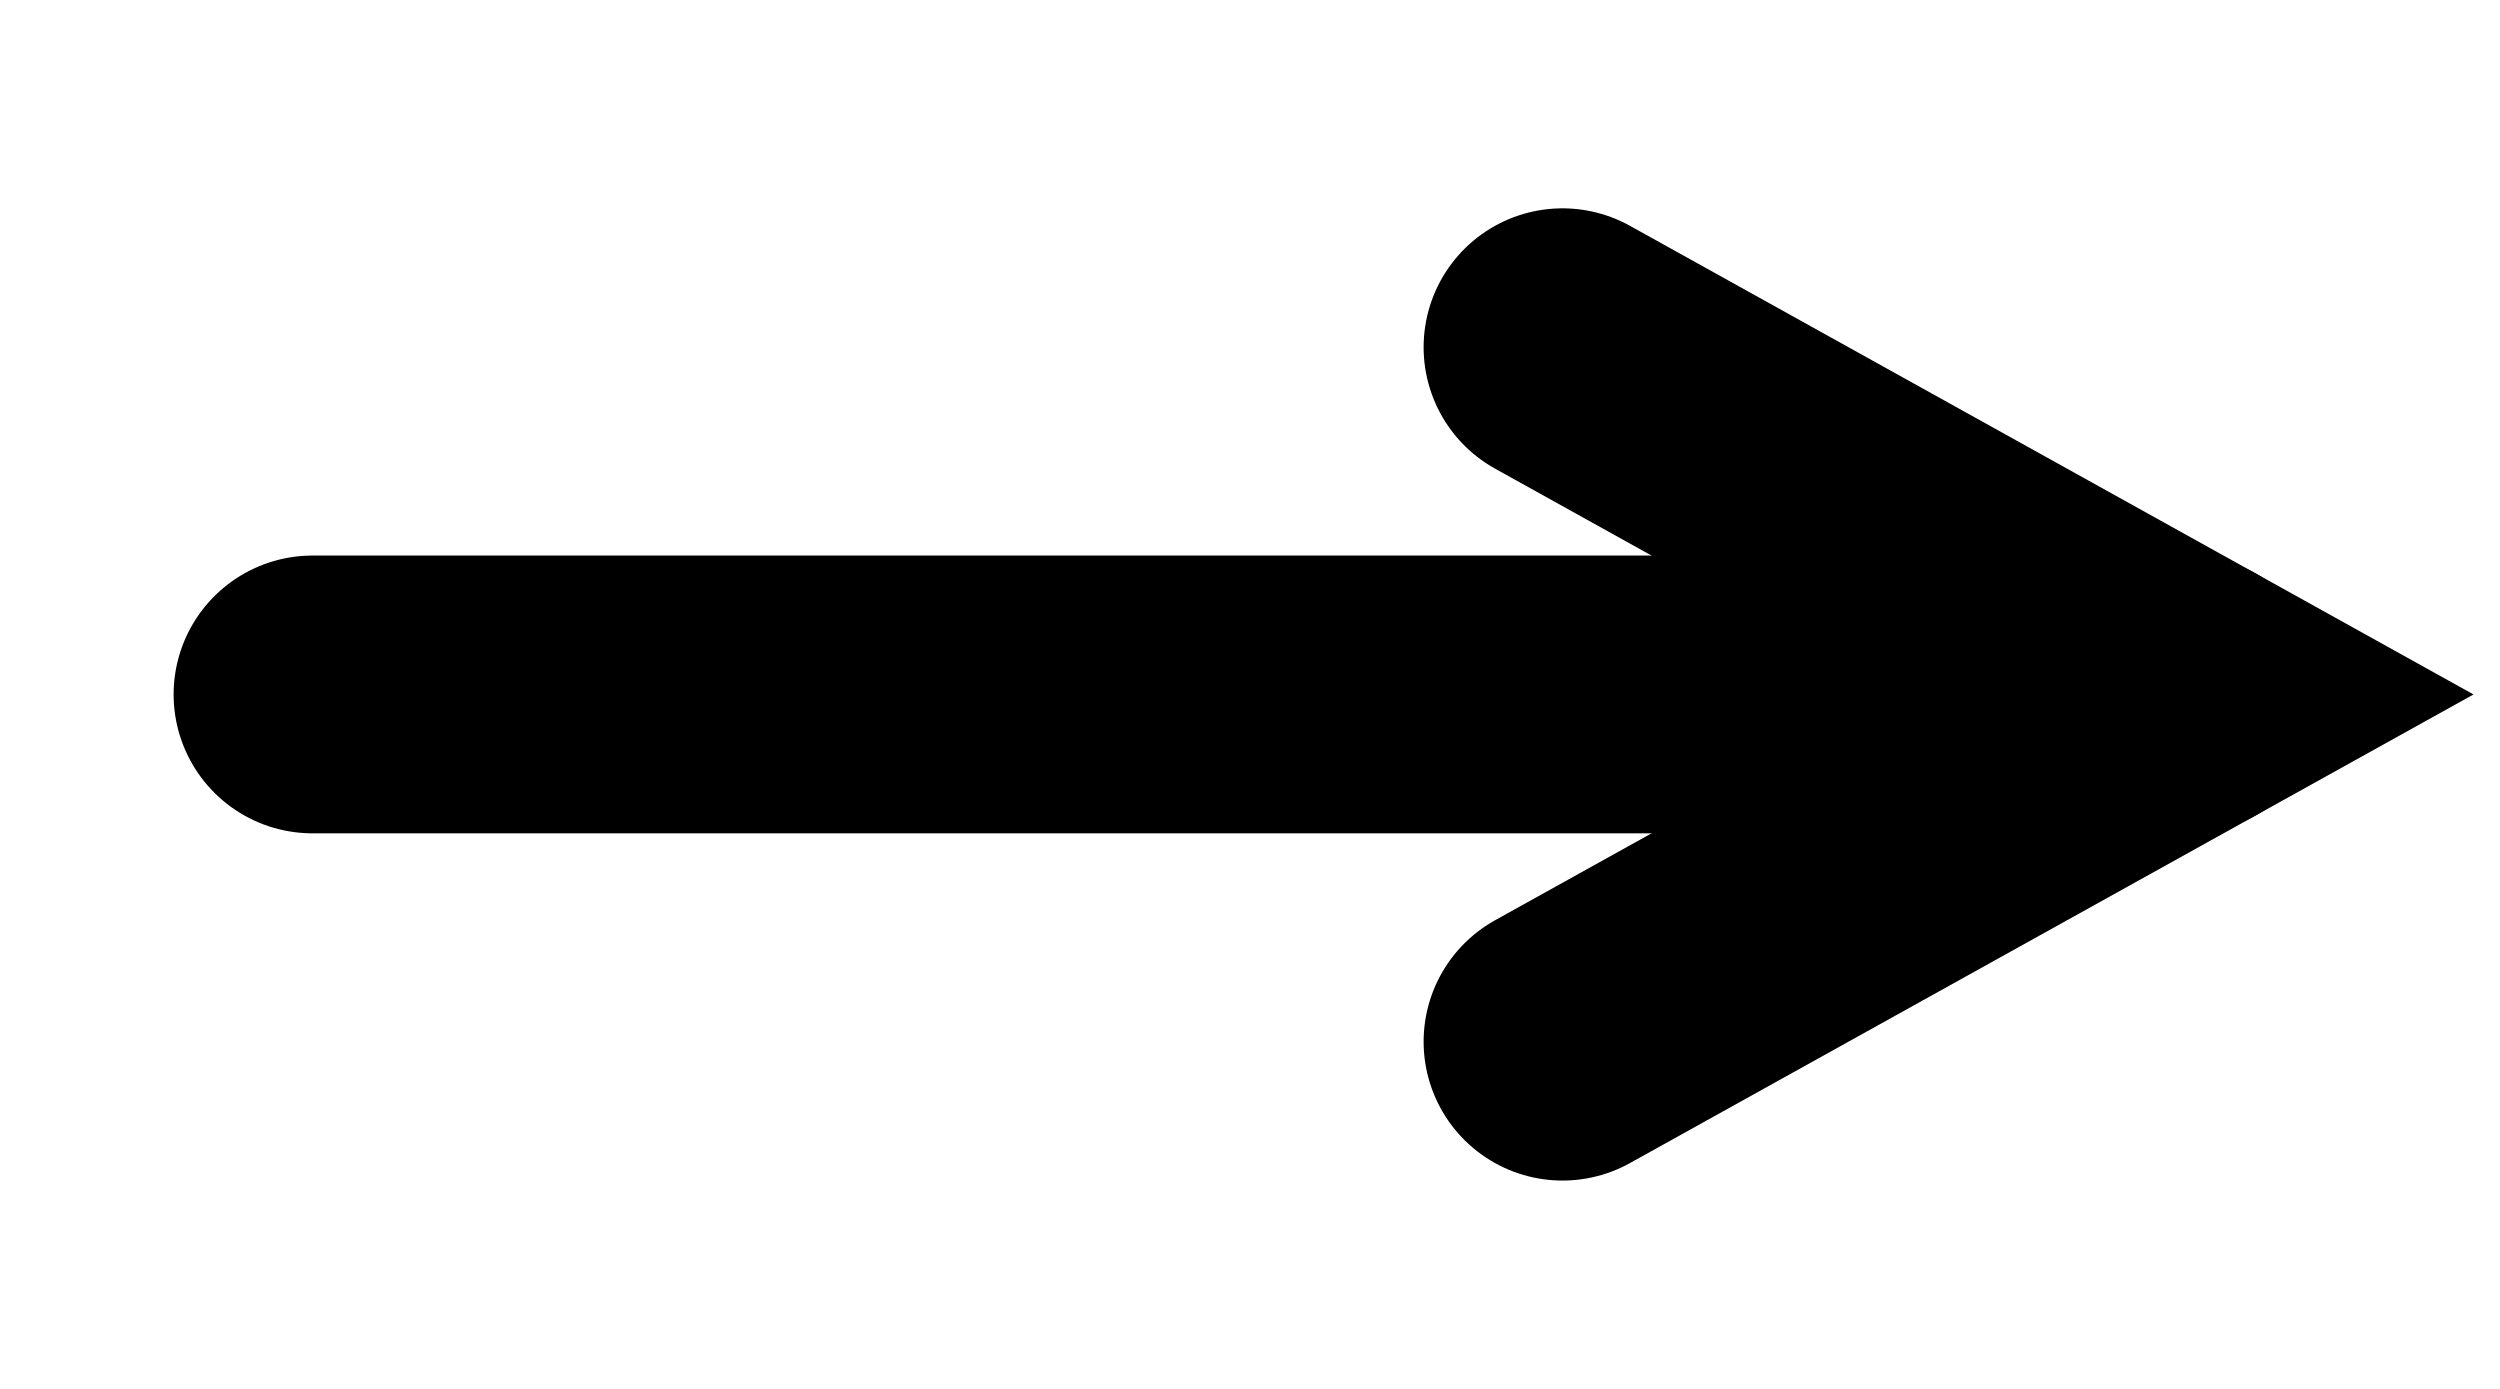 <svg width="18" height="10" viewBox="0 0 18 10" fill="none" xmlns="http://www.w3.org/2000/svg">
<g id="arrow-down">
<path id="Path 2" d="M2.25 5H15.75" stroke="black" stroke-width="2" stroke-linecap="round"/>
<path id="Path 3" d="M11.25 7.5L15.75 5L11.25 2.5" stroke="black" stroke-width="2" stroke-linecap="round"/>
</g>
</svg>
